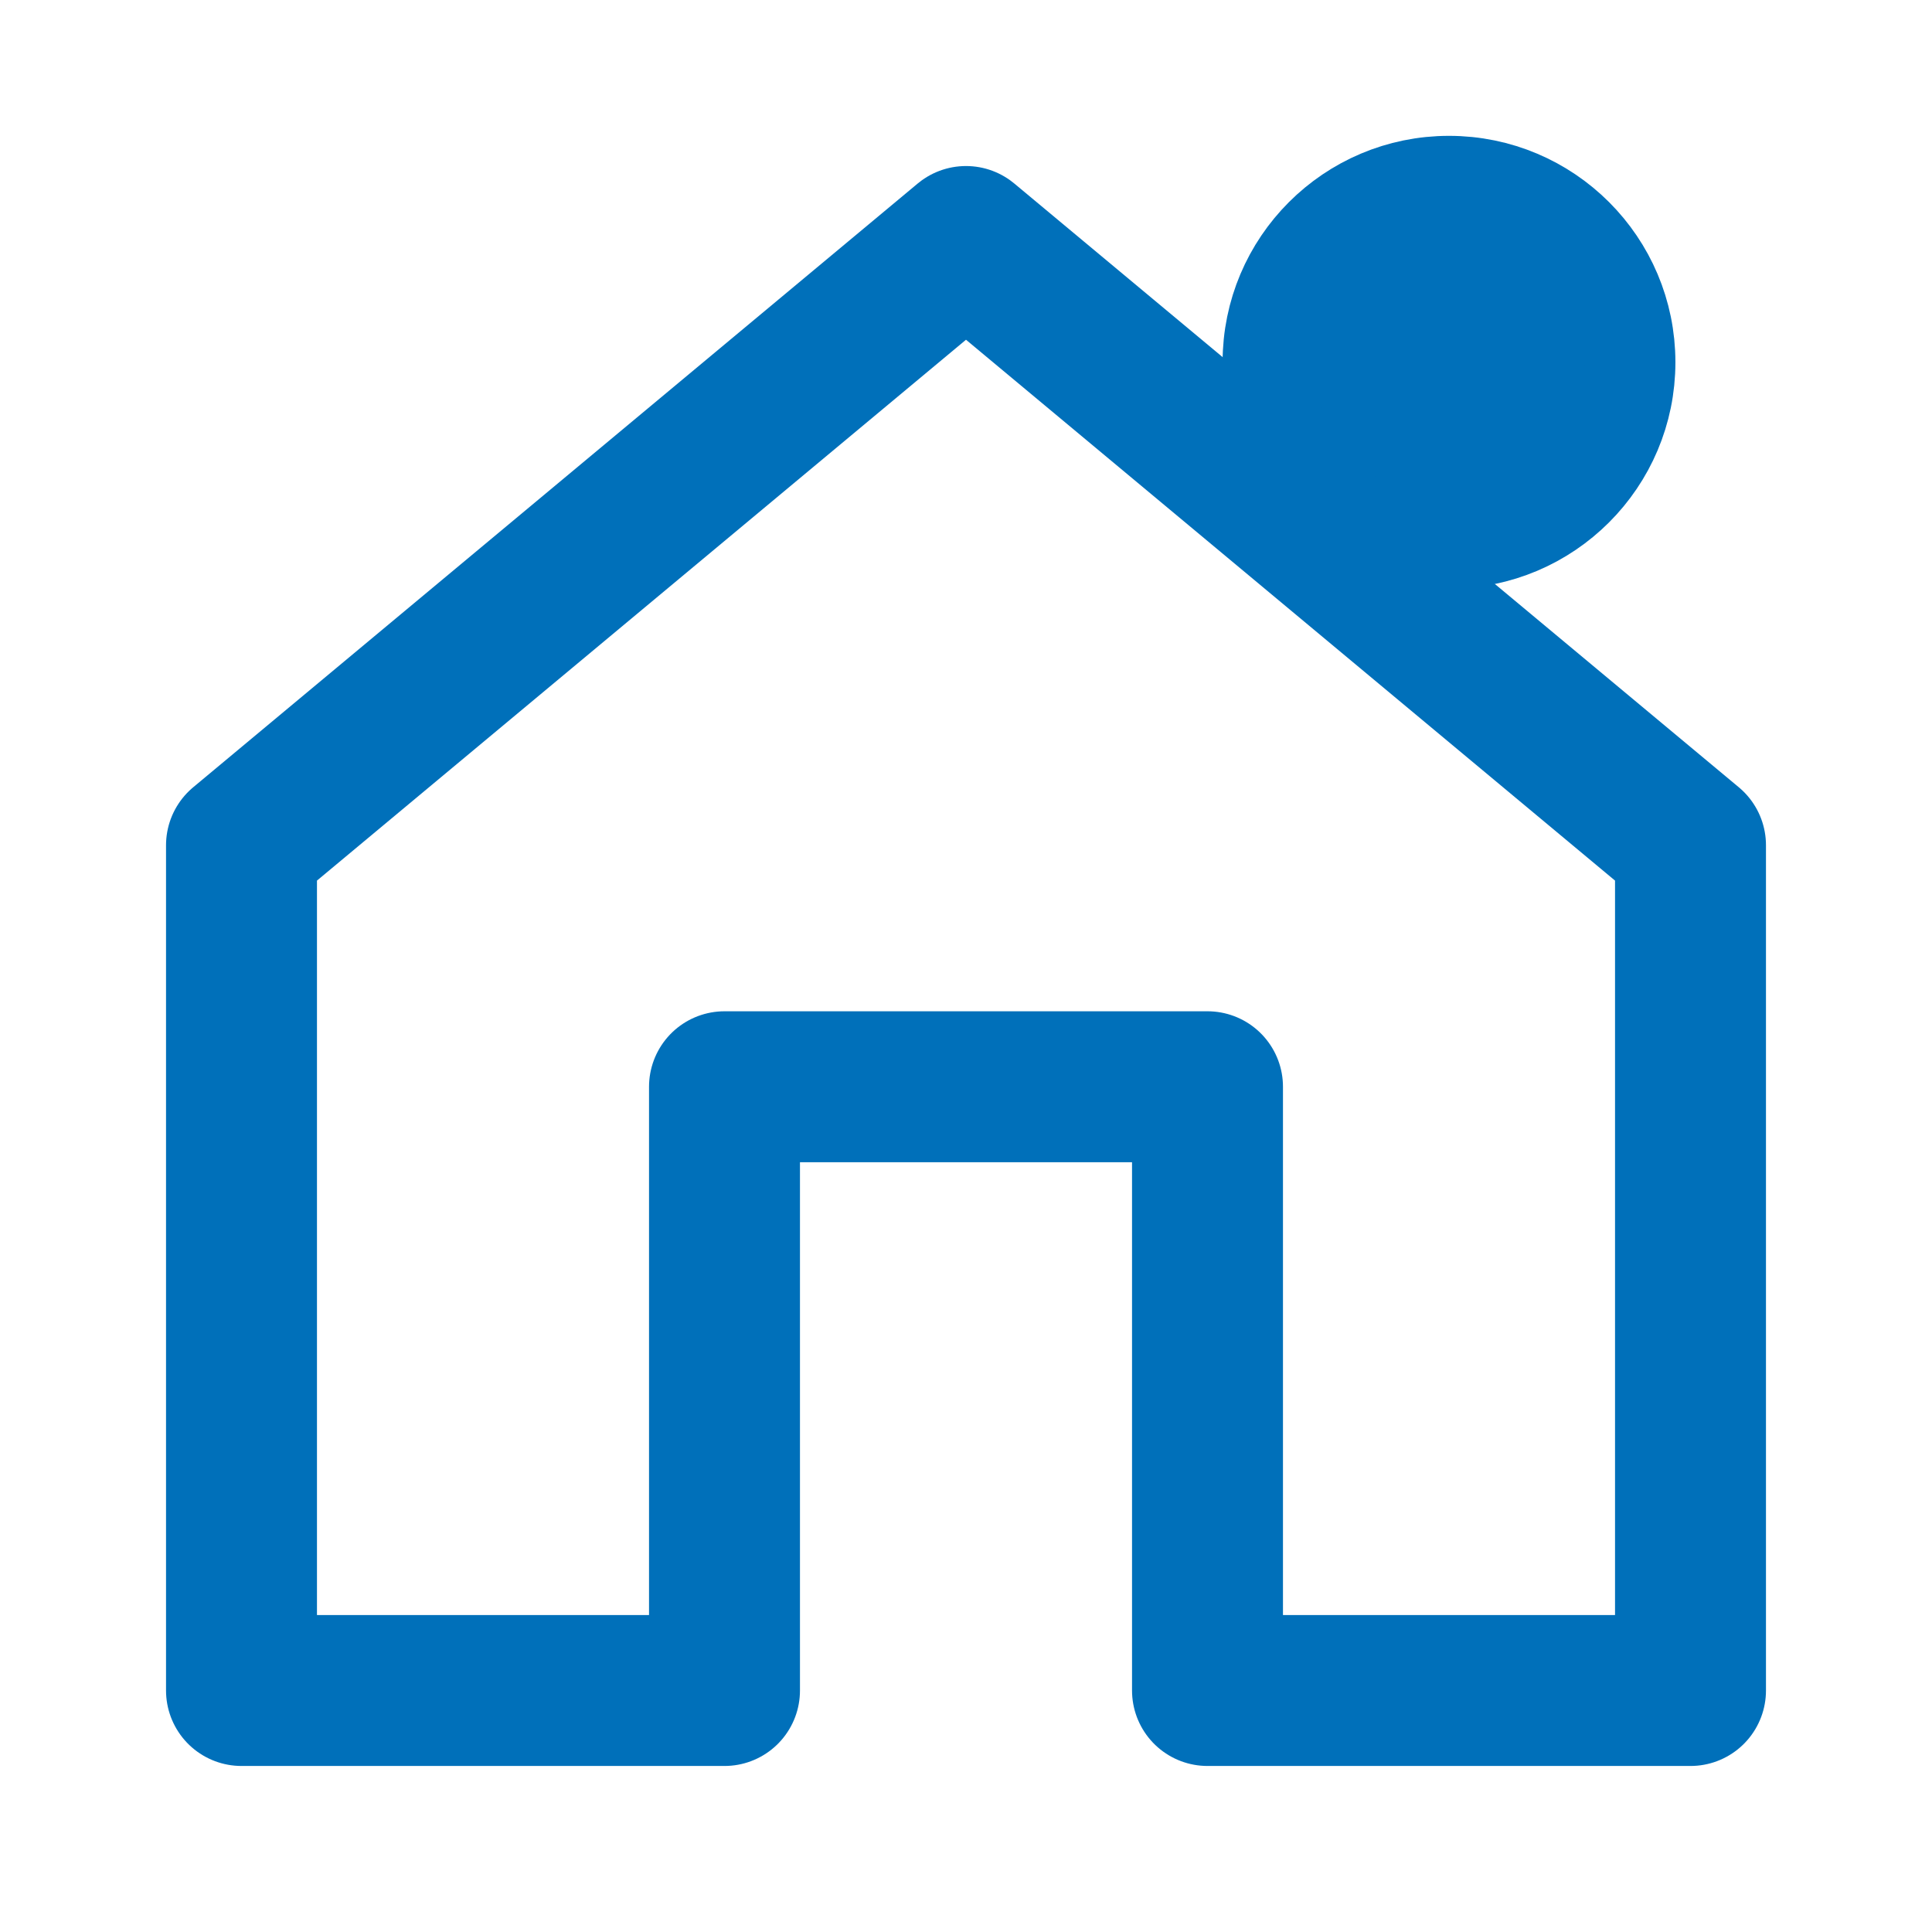 <svg width="32" height="32" viewBox="0 0 32 32" xmlns="http://www.w3.org/2000/svg">
  <g fill="none" stroke="#0070BA" stroke-width="2.5" stroke-linecap="round" stroke-linejoin="round">
    <path d="M4 14L16 4L28 14V28H20V18H12V28H4V14Z"/>
  </g>
  <circle cx="24" cy="6" r="3" fill="#0070BA" stroke="#0070BA" stroke-width="1.5"/>
</svg>
